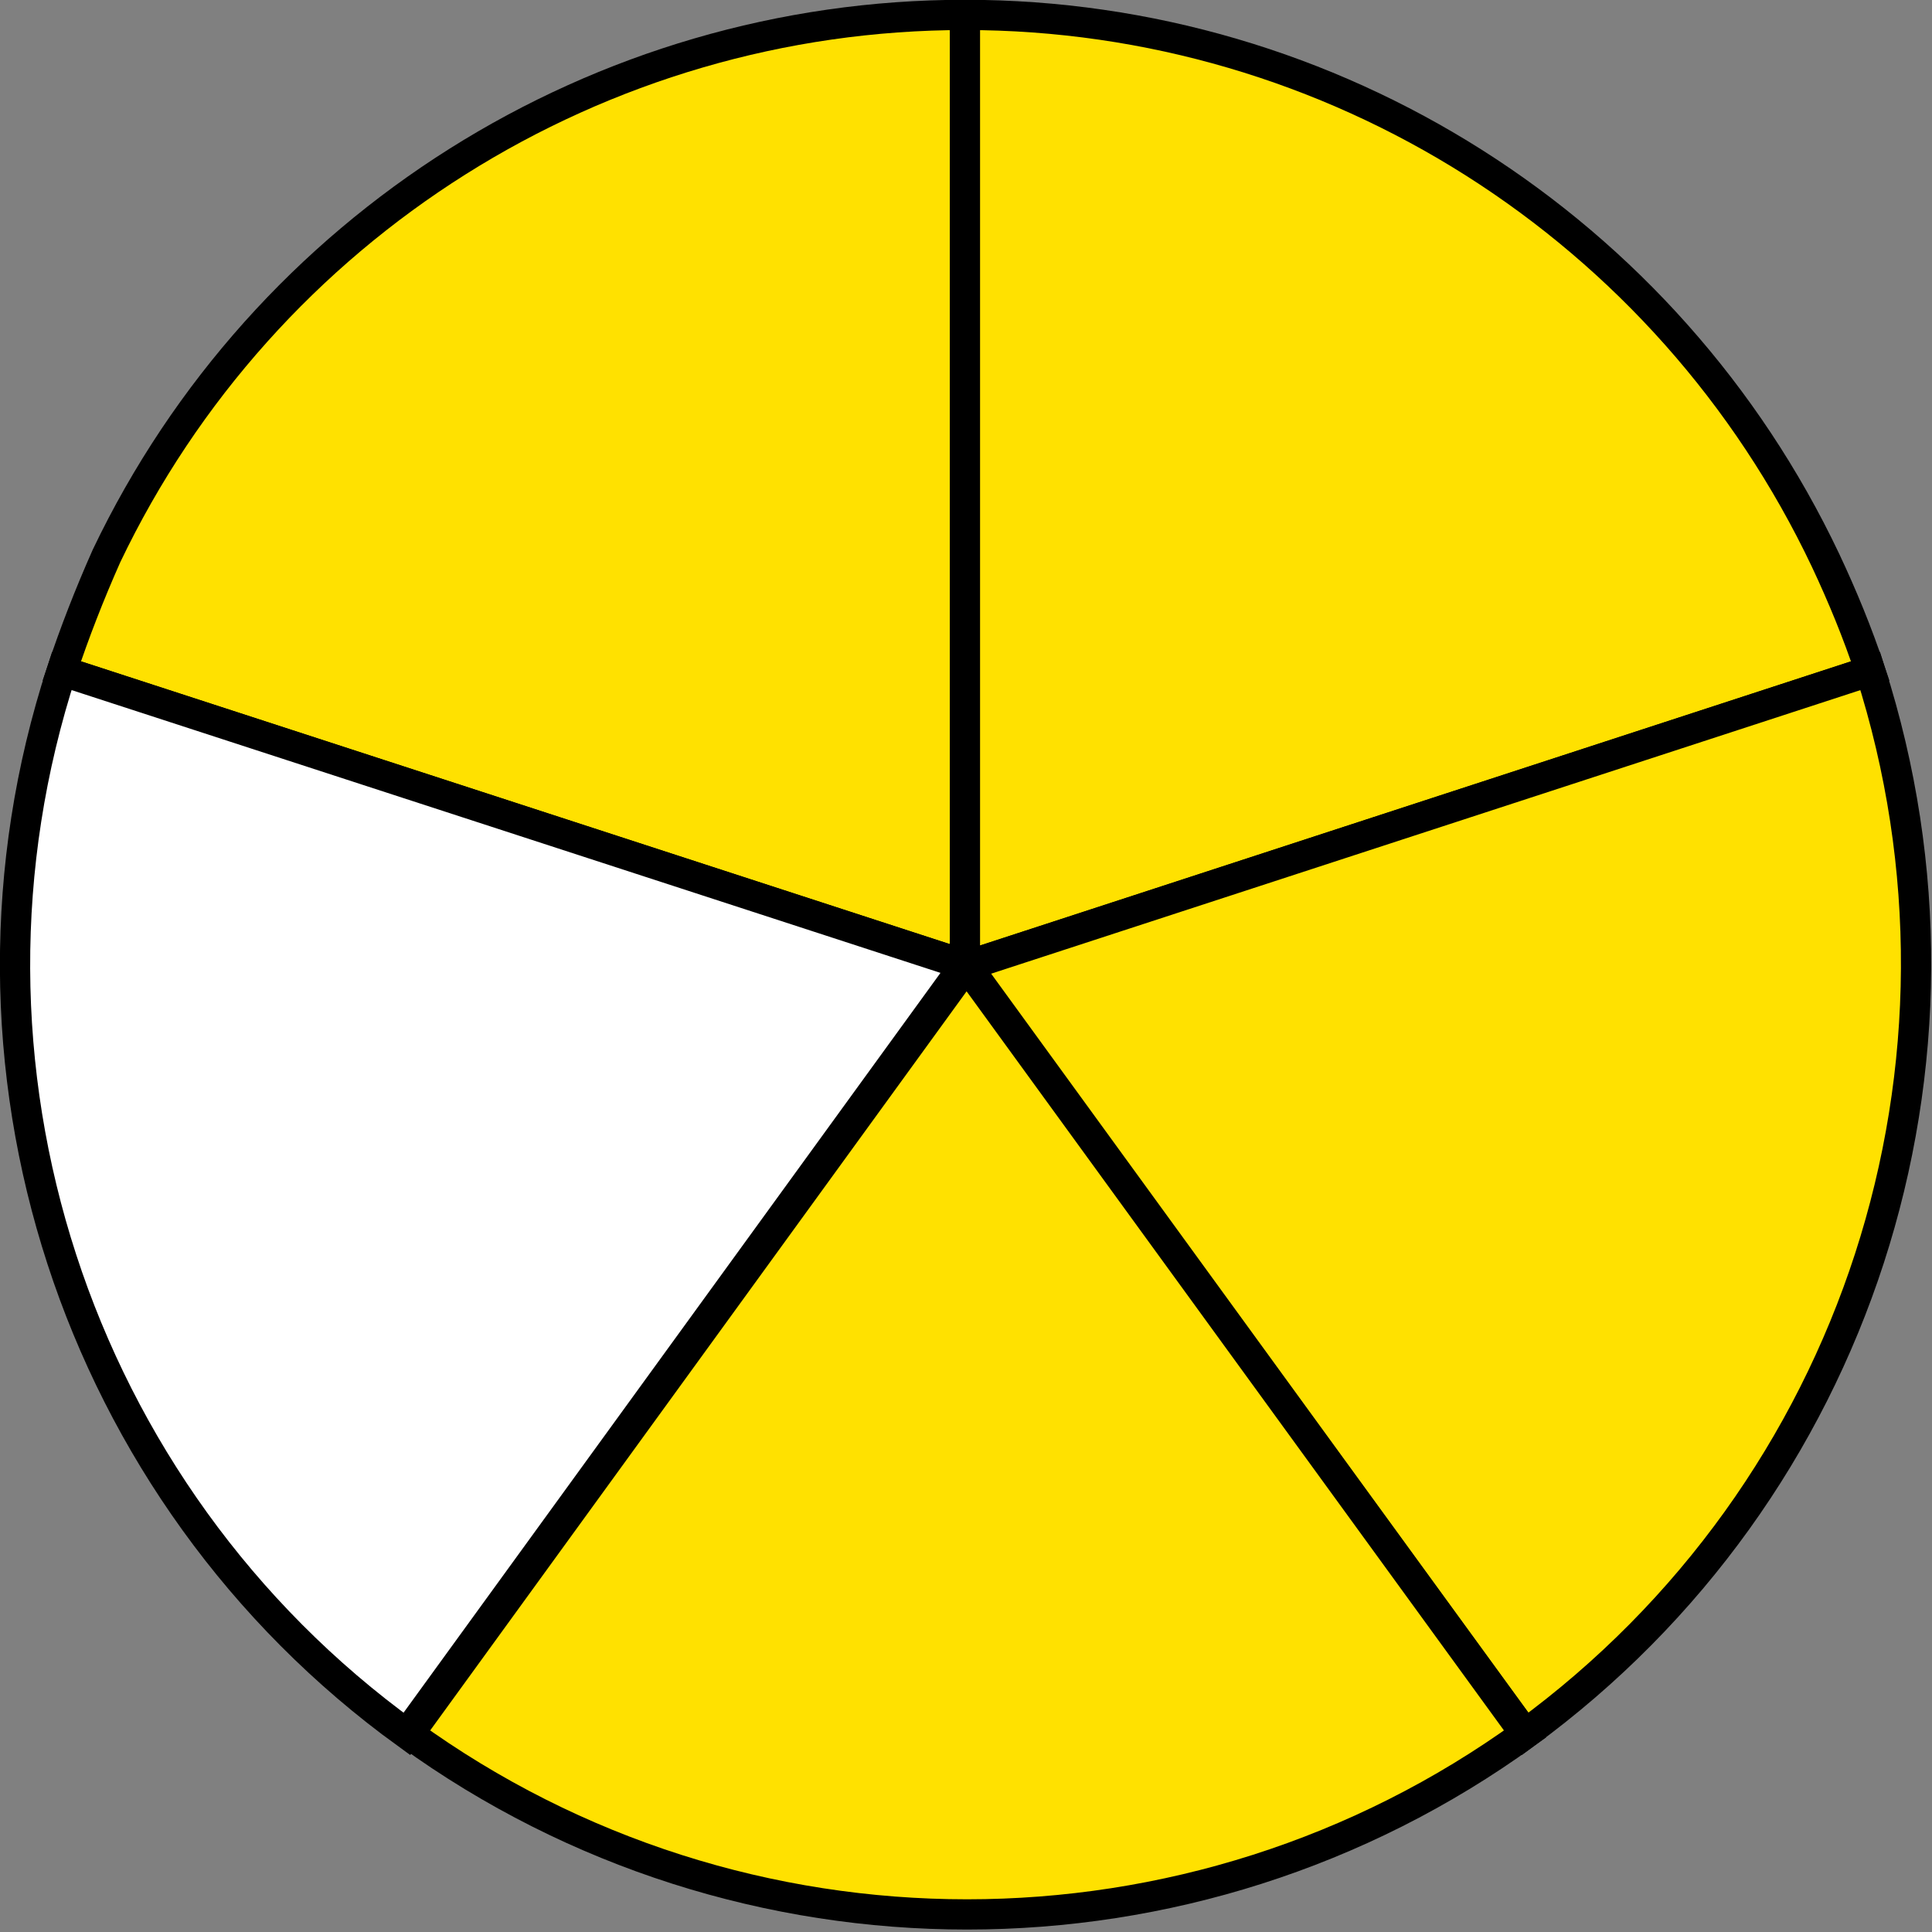<?xml version="1.0" encoding="utf-8"?>
<!-- Generator: Adobe Illustrator 26.0.2, SVG Export Plug-In . SVG Version: 6.00 Build 0)  -->
<svg version="1.1" id="Layer_1" xmlns="http://www.w3.org/2000/svg" xmlns:xlink="http://www.w3.org/1999/xlink" x="0px" y="0px"
	 viewBox="0 0 90.7 90.7" style="enable-background:new 0 0 90.7 90.7;" xml:space="preserve">
<rect x="0" y="0" width="90.7" height="90.7" fill="#808080" stroke="none"/>
<style type="text/css">
	.st0{fill-rule:evenodd;clip-rule:evenodd;fill:#FFE100;stroke:#000000;stroke-width:1.42;stroke-miterlimit:22.93;}
	.st1{fill-rule:evenodd;clip-rule:evenodd;fill:#FFFFFF;stroke:#000000;stroke-width:1.42;stroke-miterlimit:22.93;}
</style>
<path class="st0" d="M45.3,45.3L2.9,31.5c0.6-1.8,1.3-3.6,2.1-5.4C12.4,10.6,28.1,0.7,45.3,0.7V45.3z"/>
<path class="st0" d="M45.3,0.7L45.3,0.7c17.3,0,33,10,40.4,25.6c0.8,1.7,1.5,3.4,2.1,5.2L45.5,45.3h-0.2V0.7z"/>
<path class="st0" d="M87.8,31.5c5.9,18.4-0.6,38.5-16.2,49.9l0,0L45.3,45.3h0.2L87.8,31.5z"/>
<path class="st1" d="M19.1,81.4C3.5,70.1-3.1,49.9,2.9,31.5l42.4,13.8L19.1,81.4z"/>
<path class="st0" d="M71.6,81.4c-15.6,11.3-36.8,11.3-52.4,0l0,0l26.2-36.1l0.1,0.2L71.6,81.4z"/>
</svg>
